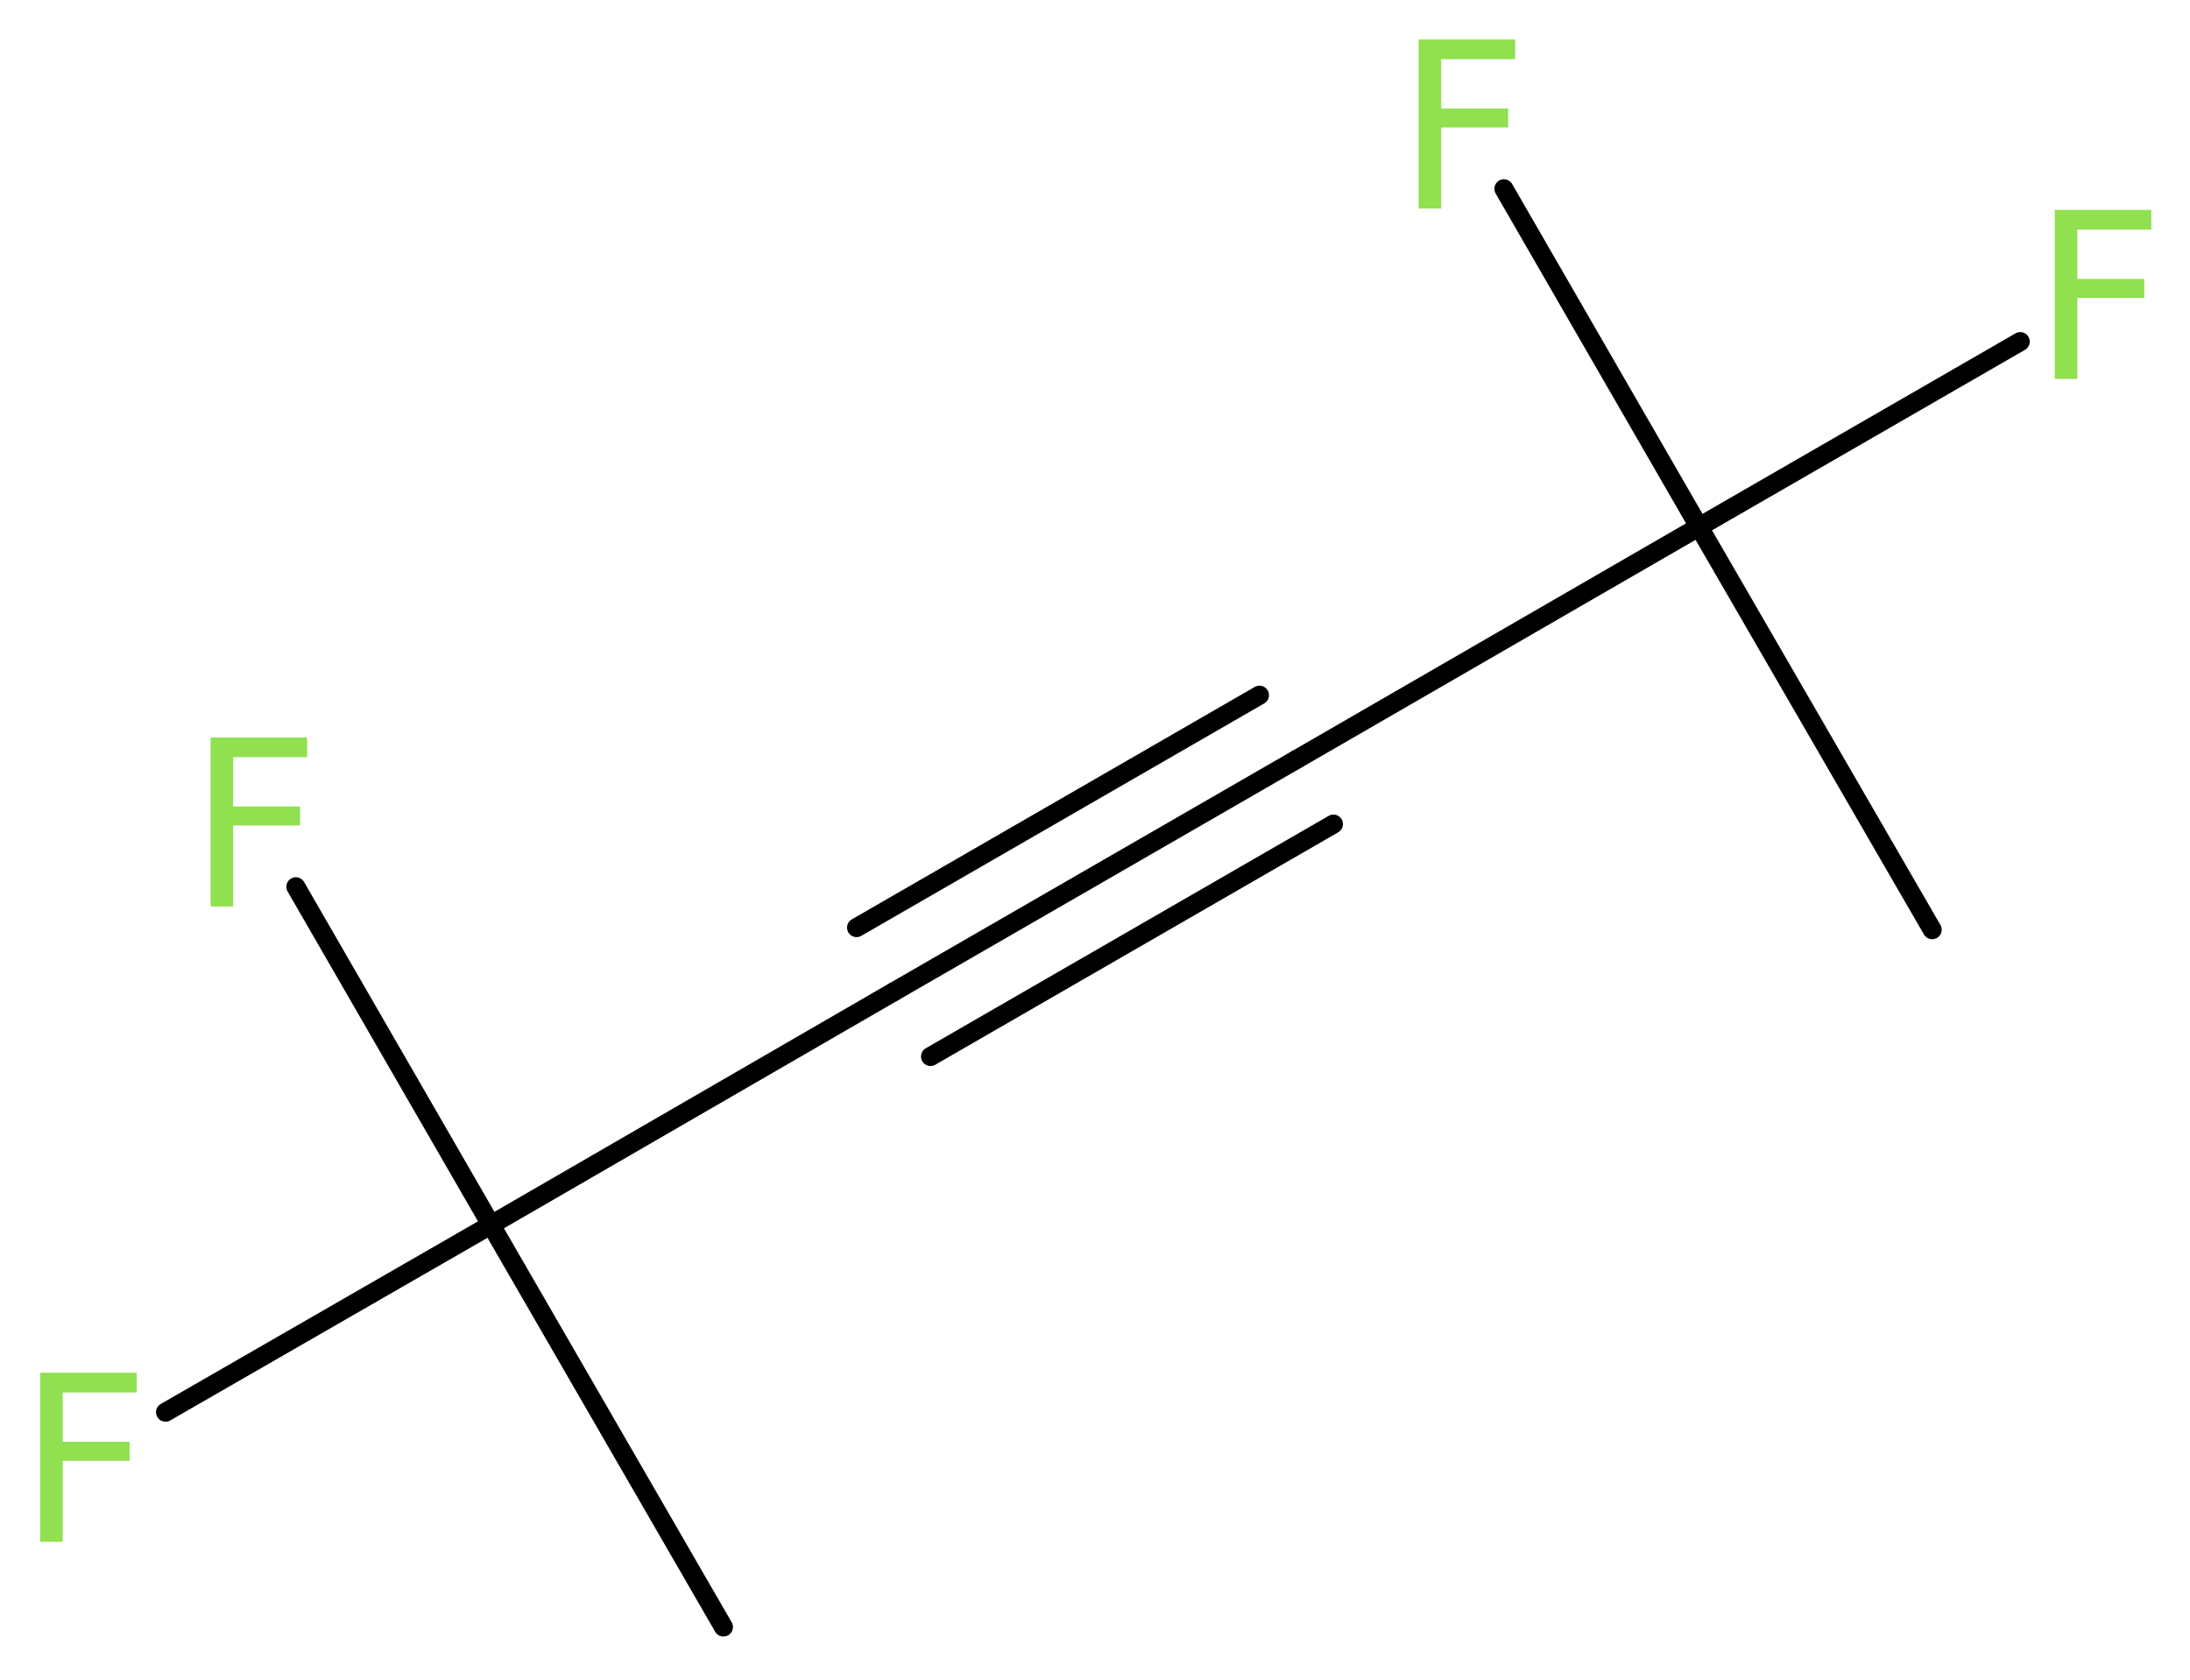<?xml version='1.0' encoding='UTF-8'?>
<!DOCTYPE svg PUBLIC "-//W3C//DTD SVG 1.1//EN" "http://www.w3.org/Graphics/SVG/1.1/DTD/svg11.dtd">
<svg version='1.2' xmlns='http://www.w3.org/2000/svg' xmlns:xlink='http://www.w3.org/1999/xlink' width='31.09mm' height='23.85mm' viewBox='0 0 31.09 23.85'>
  <desc>Generated by the Chemistry Development Kit (http://github.com/cdk)</desc>
  <g stroke-linecap='round' stroke-linejoin='round' stroke='#000000' stroke-width='.27' fill='#90E050'>
    <rect x='.0' y='.0' width='32.0' height='24.0' fill='#FFFFFF' stroke='none'/>
    <g id='mol1' class='mol'>
      <line id='mol1bnd1' class='bond' x1='10.27' y1='23.1' x2='6.97' y2='17.39'/>
      <line id='mol1bnd2' class='bond' x1='6.97' y1='17.39' x2='4.2' y2='12.59'/>
      <line id='mol1bnd3' class='bond' x1='6.97' y1='17.39' x2='2.35' y2='20.05'/>
      <line id='mol1bnd4' class='bond' x1='6.97' y1='17.39' x2='12.69' y2='14.08'/>
      <g id='mol1bnd5' class='bond'>
        <line x1='12.69' y1='14.08' x2='18.41' y2='10.78'/>
        <line x1='12.16' y1='13.17' x2='17.88' y2='9.87'/>
        <line x1='13.21' y1='15.0' x2='18.93' y2='11.7'/>
      </g>
      <line id='mol1bnd6' class='bond' x1='18.41' y1='10.78' x2='24.12' y2='7.48'/>
      <line id='mol1bnd7' class='bond' x1='24.12' y1='7.48' x2='27.43' y2='13.2'/>
      <line id='mol1bnd8' class='bond' x1='24.12' y1='7.48' x2='28.68' y2='4.85'/>
      <line id='mol1bnd9' class='bond' x1='24.12' y1='7.48' x2='21.35' y2='2.68'/>
      <path id='mol1atm3' class='atom' d='M2.98 10.47h1.38v.28h-1.05v.7h.95v.27h-.95v1.15h-.32v-2.4z' stroke='none'/>
      <path id='mol1atm4' class='atom' d='M.56 19.49h1.38v.28h-1.05v.7h.95v.27h-.95v1.15h-.32v-2.4z' stroke='none'/>
      <path id='mol1atm9' class='atom' d='M29.16 2.98h1.38v.28h-1.05v.7h.95v.27h-.95v1.15h-.32v-2.4z' stroke='none'/>
      <path id='mol1atm10' class='atom' d='M20.13 .56h1.38v.28h-1.05v.7h.95v.27h-.95v1.15h-.32v-2.4z' stroke='none'/>
    </g>
  </g>
</svg>
